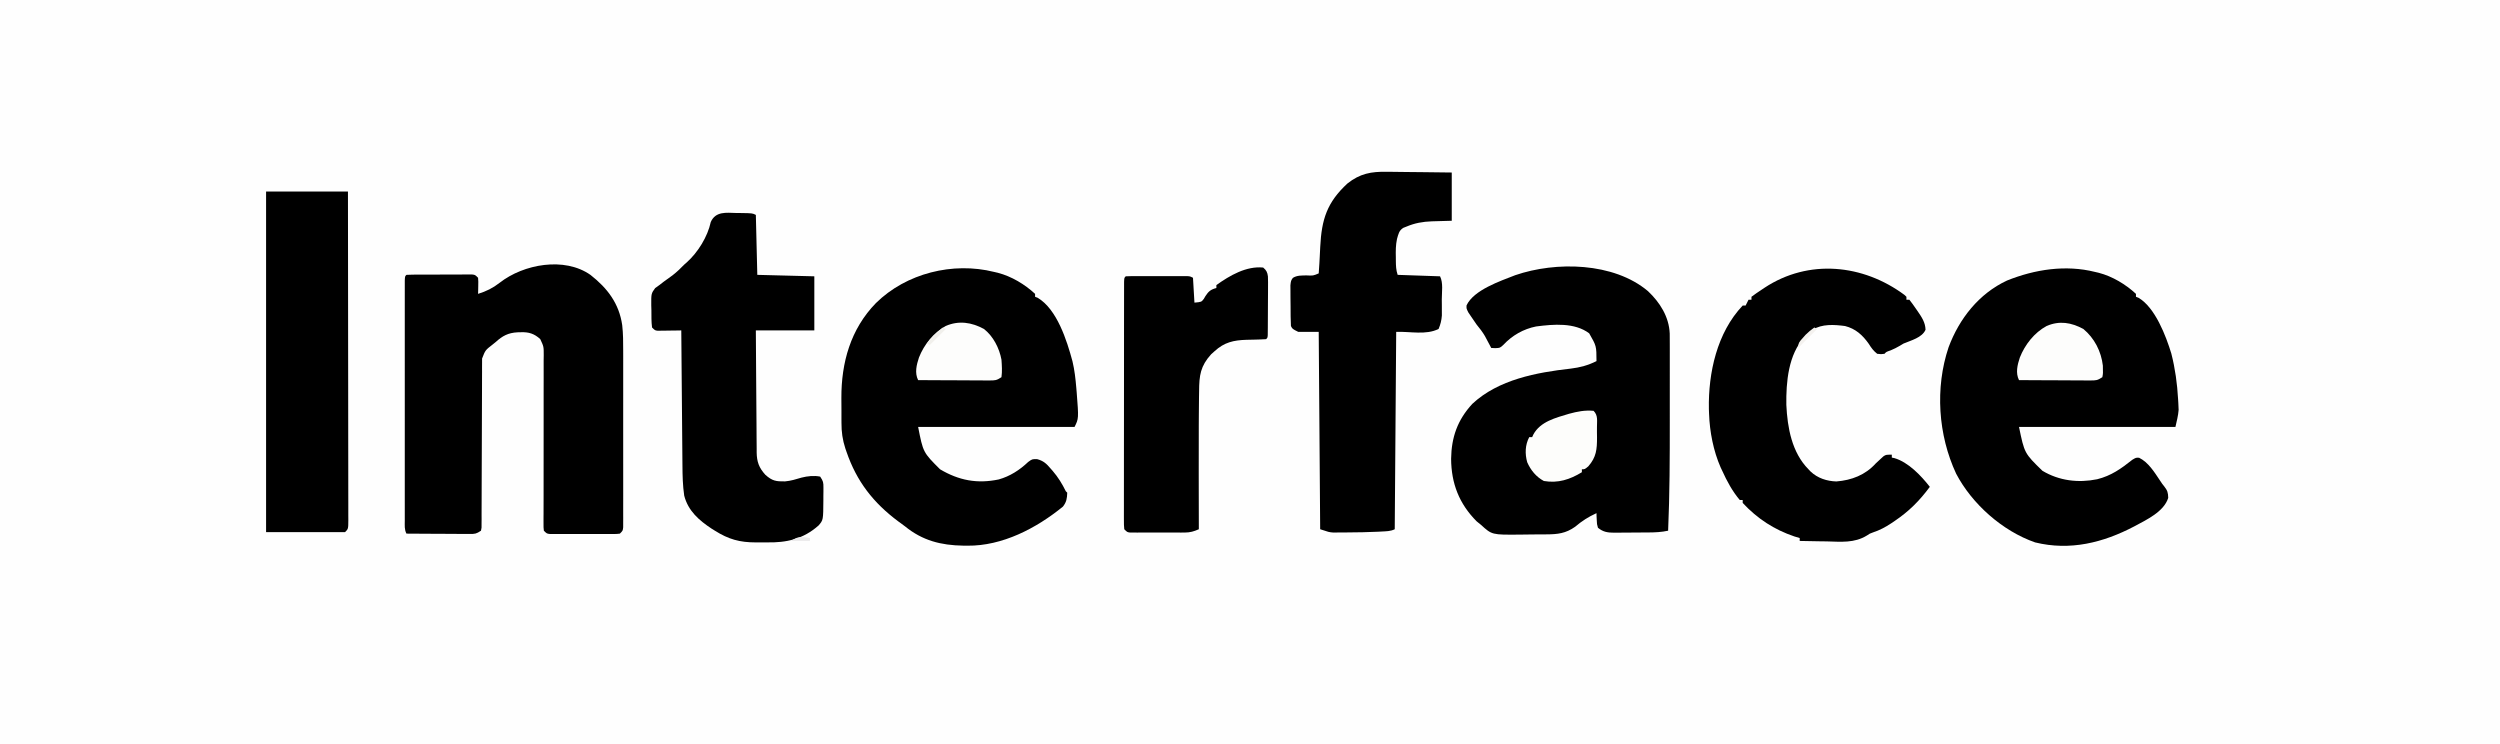 <?xml version="1.0" encoding="UTF-8"?>
<svg version="1.1" xmlns="http://www.w3.org/2000/svg" width="1710" height="509">
<rect width="100%" height="100%" fill="#808080" stroke="none"/>
<path d="M0 0 C564.3 0 1128.6 0 1710 0 C1710 167.97 1710 335.94 1710 509 C1145.7 509 581.4 509 0 509 C0 341.03 0 173.06 0 0 Z " fill="#FEFEFE" transform="translate(0,0)"/>
<path d="M0 0 C1.257 0.292 1.257 0.292 2.539 0.59 C11.865 3.03 20.923 8.437 28 15 C28 15.66 28 16.32 28 17 C28.572 17.224 29.145 17.449 29.734 17.68 C41.116 24.312 48.557 43.868 52.195 55.844 C54.824 66.153 56.216 76.385 56.812 87 C56.892 88.29 56.892 88.29 56.973 89.605 C57.027 90.853 57.027 90.853 57.082 92.125 C57.115 92.849 57.149 93.574 57.183 94.32 C56.913 98.272 55.859 102.134 55 106 C19.69 106 -15.62 106 -52 106 C-48.294 124.035 -48.294 124.035 -36 136 C-24.595 142.866 -11.459 144.44 1.438 141.812 C11.057 139.422 17.822 134.586 25.52 128.477 C28 127 28 127 30.117 127.09 C36.46 130.156 40.621 136.975 44.418 142.648 C45.912 144.933 45.912 144.933 47.363 146.727 C49.53 149.511 50 150.985 50.062 154.562 C47.13 164.049 35.132 169.564 26.812 174.062 C5.595 185.196 -17.051 190.88 -41 185 C-63.352 177.204 -84.12 158.753 -95 138 C-107.332 111.541 -109.538 79.369 -100.154 51.487 C-92.86 31.951 -79.425 14.807 -60.16 5.867 C-41.196 -1.746 -20.091 -5.039 0 0 Z " fill="#000000" transform="translate(1433,186)"/>
<path d="M0 0 C1.257 0.292 1.257 0.292 2.539 0.59 C11.865 3.03 20.923 8.437 28 15 C28 15.66 28 16.32 28 17 C28.57 17.218 29.14 17.436 29.727 17.66 C43.006 25.486 49.773 47.008 53.573 61.131 C55.007 67.119 55.668 73.122 56.188 79.25 C56.274 80.258 56.361 81.265 56.45 82.303 C57.855 100.291 57.855 100.291 55 106 C19.69 106 -15.62 106 -52 106 C-48.592 123.433 -48.592 123.433 -37 135 C-24.157 142.601 -11.635 145.039 3.125 141.938 C10.867 139.777 17.442 135.5 23.25 130 C26 128 26 128 29.32 128.031 C33.702 129.185 35.797 131.149 38.625 134.5 C39.334 135.305 39.334 135.305 40.058 136.126 C43.741 140.417 46.516 144.924 49 150 C49.33 150.33 49.66 150.66 50 151 C49.848 154.956 49.514 157.337 47.062 160.5 C28.891 175.334 5.58 187.506 -18.312 187.25 C-19.236 187.243 -20.16 187.235 -21.111 187.227 C-36.366 186.987 -49.038 183.768 -61 174 C-62.509 172.891 -64.017 171.781 -65.527 170.673 C-82.625 157.949 -94.053 143.302 -101 123 C-101.381 121.904 -101.381 121.904 -101.77 120.785 C-103.717 114.809 -104.456 109.481 -104.434 103.215 C-104.439 102.315 -104.444 101.415 -104.449 100.488 C-104.456 98.594 -104.455 96.701 -104.446 94.808 C-104.438 91.968 -104.466 89.131 -104.498 86.291 C-104.592 62.027 -98.209 39.094 -80.875 21.312 C-60.128 0.879 -28.194 -7.071 0 0 Z " fill="#000000" transform="translate(680,186)"/>
<path d="M0 0 C8.217 7.738 14.41 17.521 14.904 29.005 C14.942 31.566 14.948 34.125 14.942 36.687 C14.945 38.147 14.945 38.147 14.947 39.637 C14.952 42.86 14.949 46.082 14.945 49.305 C14.946 51.574 14.947 53.842 14.948 56.111 C14.95 60.884 14.948 65.658 14.943 70.431 C14.937 76.45 14.94 82.47 14.946 88.49 C14.967 113.635 14.898 138.75 13.812 163.875 C9.248 164.868 4.845 165.053 0.188 165.078 C-1.049 165.087 -1.049 165.087 -2.311 165.095 C-4.049 165.105 -5.787 165.111 -7.525 165.115 C-10.179 165.125 -12.831 165.156 -15.484 165.188 C-17.177 165.194 -18.87 165.199 -20.562 165.203 C-21.352 165.215 -22.142 165.228 -22.956 165.241 C-27.527 165.222 -30.596 164.803 -34.188 161.875 C-34.895 159.395 -34.895 159.395 -35 156.688 C-35.072 155.336 -35.072 155.336 -35.145 153.957 C-35.159 153.27 -35.173 152.583 -35.188 151.875 C-40.733 154.396 -45.171 157.248 -49.816 161.191 C-56.19 165.717 -61.74 166.351 -69.363 166.379 C-70.811 166.394 -70.811 166.394 -72.288 166.409 C-74.323 166.424 -76.358 166.431 -78.392 166.431 C-81.481 166.437 -84.566 166.492 -87.654 166.549 C-106.7 166.714 -106.7 166.714 -114.188 159.875 C-115.162 159.087 -116.137 158.3 -117.141 157.488 C-129.117 145.492 -134.527 131.527 -134.625 114.688 C-134.416 99.995 -130.268 88.118 -120.125 77.125 C-102.291 60.465 -76.164 55.632 -52.798 53.001 C-46.407 52.235 -40.983 50.773 -35.188 47.875 C-35.216 37.535 -35.216 37.535 -40.188 28.875 C-50.109 21.383 -64.562 22.619 -76.489 24.175 C-85.205 25.911 -92.838 30.292 -98.875 36.75 C-101.188 38.875 -101.188 38.875 -104.332 39.008 C-105.274 38.964 -106.217 38.92 -107.188 38.875 C-107.768 37.771 -107.768 37.771 -108.359 36.645 C-108.88 35.669 -109.401 34.693 -109.938 33.688 C-110.448 32.725 -110.958 31.762 -111.484 30.77 C-113.178 27.89 -115.073 25.456 -117.188 22.875 C-118.49 21.043 -119.761 19.188 -121 17.312 C-121.625 16.383 -122.25 15.454 -122.895 14.496 C-124.188 11.875 -124.188 11.875 -124.055 9.707 C-119.061 -0.843 -100.99 -6.873 -90.758 -10.898 C-62.939 -20.455 -23.423 -19.735 0 0 Z " fill="#000000" transform="translate(1127.188,199.125)"/>
<path d="M0 0 C11.644 9.133 19.523 19.542 21.67 34.312 C22.332 40.2 22.356 46.043 22.337 51.962 C22.34 53.31 22.343 54.658 22.348 56.007 C22.357 59.624 22.353 63.241 22.347 66.858 C22.342 70.657 22.346 74.455 22.35 78.254 C22.353 84.618 22.348 90.981 22.339 97.345 C22.328 104.704 22.332 112.063 22.343 119.422 C22.352 125.756 22.353 132.09 22.348 138.424 C22.345 142.201 22.344 145.978 22.351 149.755 C22.358 153.952 22.348 158.148 22.337 162.344 C22.341 163.598 22.345 164.851 22.349 166.143 C22.344 167.279 22.338 168.416 22.332 169.587 C22.331 171.075 22.331 171.075 22.33 172.592 C22.078 174.941 22.078 174.941 20.078 176.941 C17.953 177.195 17.953 177.195 15.293 177.2 C14.299 177.206 13.304 177.213 12.28 177.219 C11.202 177.215 10.125 177.211 9.016 177.207 C7.913 177.209 6.811 177.211 5.676 177.213 C3.342 177.214 1.008 177.21 -1.325 177.202 C-4.907 177.191 -8.488 177.202 -12.07 177.215 C-14.333 177.214 -16.596 177.211 -18.859 177.207 C-19.936 177.211 -21.014 177.215 -22.123 177.219 C-23.118 177.213 -24.112 177.207 -25.137 177.2 C-26.014 177.199 -26.892 177.197 -27.797 177.195 C-29.922 176.941 -29.922 176.941 -31.922 174.941 C-32.164 172.697 -32.164 172.697 -32.153 169.844 C-32.154 168.764 -32.155 167.685 -32.156 166.573 C-32.148 165.383 -32.139 164.193 -32.13 162.968 C-32.128 161.719 -32.127 160.47 -32.126 159.183 C-32.123 156.463 -32.116 153.743 -32.105 151.023 C-32.087 146.72 -32.091 142.417 -32.098 138.113 C-32.117 125.875 -32.124 113.637 -32.076 101.399 C-32.05 94.642 -32.049 87.886 -32.076 81.13 C-32.089 77.555 -32.089 73.98 -32.058 70.405 C-32.023 66.414 -32.043 62.424 -32.067 58.433 C-32.039 56.66 -32.039 56.66 -32.01 54.852 C-32 49.012 -32 49.012 -34.401 43.867 C-38.509 40.153 -42.231 38.962 -47.797 39.191 C-48.499 39.207 -49.201 39.223 -49.924 39.24 C-56.392 39.594 -60.232 41.685 -64.922 45.941 C-65.59 46.479 -66.257 47.016 -66.945 47.57 C-71.961 51.459 -71.961 51.459 -74.175 57.179 C-74.177 58.059 -74.178 58.938 -74.18 59.844 C-74.187 60.855 -74.194 61.866 -74.201 62.908 C-74.198 64.016 -74.196 65.124 -74.193 66.266 C-74.201 68.017 -74.201 68.017 -74.209 69.804 C-74.219 72.343 -74.225 74.882 -74.227 77.421 C-74.23 81.433 -74.247 85.446 -74.268 89.458 C-74.317 99.423 -74.348 109.387 -74.369 119.352 C-74.385 127.098 -74.408 134.845 -74.452 142.591 C-74.47 145.927 -74.48 149.262 -74.481 152.598 C-74.481 156.314 -74.499 160.03 -74.521 163.746 C-74.517 164.857 -74.512 165.967 -74.507 167.111 C-74.517 168.119 -74.527 169.127 -74.537 170.165 C-74.54 171.484 -74.54 171.484 -74.543 172.83 C-74.73 173.875 -74.73 173.875 -74.922 174.941 C-78.144 177.089 -78.965 177.188 -82.669 177.168 C-83.629 177.168 -84.59 177.168 -85.58 177.168 C-86.615 177.158 -87.649 177.147 -88.715 177.137 C-90.307 177.132 -90.307 177.132 -91.93 177.128 C-95.324 177.117 -98.716 177.092 -102.109 177.066 C-104.408 177.056 -106.707 177.047 -109.006 177.039 C-114.645 177.017 -120.283 176.984 -125.922 176.941 C-127.393 173.998 -127.048 171.389 -127.049 168.102 C-127.05 167.39 -127.052 166.679 -127.054 165.946 C-127.058 163.55 -127.054 161.154 -127.051 158.758 C-127.053 157.045 -127.054 155.332 -127.057 153.619 C-127.061 148.958 -127.059 144.297 -127.056 139.636 C-127.054 134.768 -127.056 129.899 -127.058 125.031 C-127.059 116.856 -127.057 108.68 -127.052 100.505 C-127.047 91.039 -127.049 81.573 -127.054 72.107 C-127.059 63.993 -127.059 55.88 -127.057 47.766 C-127.055 42.914 -127.055 38.062 -127.058 33.21 C-127.061 28.651 -127.059 24.091 -127.053 19.532 C-127.052 17.854 -127.052 16.175 -127.055 14.497 C-127.057 12.216 -127.054 9.935 -127.049 7.654 C-127.048 6.374 -127.048 5.095 -127.048 3.776 C-126.922 0.941 -126.922 0.941 -125.922 -0.059 C-124.459 -0.162 -122.992 -0.197 -121.526 -0.204 C-120.124 -0.213 -120.124 -0.213 -118.694 -0.223 C-117.677 -0.224 -116.661 -0.225 -115.613 -0.227 C-114.576 -0.23 -113.539 -0.233 -112.471 -0.237 C-110.272 -0.242 -108.074 -0.244 -105.876 -0.244 C-102.502 -0.246 -99.129 -0.264 -95.756 -0.283 C-93.625 -0.286 -91.494 -0.288 -89.363 -0.289 C-88.349 -0.296 -87.334 -0.303 -86.289 -0.311 C-85.351 -0.308 -84.414 -0.305 -83.448 -0.302 C-82.62 -0.303 -81.793 -0.304 -80.94 -0.306 C-78.922 -0.059 -78.922 -0.059 -76.922 1.941 C-76.727 4.543 -76.727 4.543 -76.797 7.566 C-76.815 8.569 -76.833 9.572 -76.852 10.605 C-76.875 11.376 -76.898 12.147 -76.922 12.941 C-71.323 11.213 -66.758 8.964 -62.127 5.335 C-45.76 -7.44 -17.825 -12.559 0 0 Z " fill="#000000" transform="translate(403.922,188.059)"/>
<path d="M0 0 C1.91 0.011 1.91 0.011 3.858 0.021 C7.209 0.045 10.559 0.089 13.909 0.145 C17.342 0.197 20.774 0.219 24.207 0.244 C30.918 0.295 37.625 0.393 44.336 0.488 C44.336 11.378 44.336 22.268 44.336 33.488 C33.898 33.801 33.898 33.801 30.666 33.876 C24.44 34.113 19.085 35.053 13.336 37.488 C12.275 37.908 12.275 37.908 11.193 38.337 C8.188 40.2 7.847 42.666 6.881 45.935 C5.993 50.097 5.979 54.124 6.086 58.363 C6.094 59.624 6.094 59.624 6.102 60.91 C6.146 64.418 6.217 67.132 7.336 70.488 C16.906 70.818 26.476 71.148 36.336 71.488 C38.596 76.009 37.521 82.276 37.523 87.238 C37.536 88.514 37.548 89.791 37.561 91.105 C37.562 92.34 37.564 93.575 37.566 94.848 C37.571 95.977 37.575 97.105 37.579 98.269 C37.323 101.666 36.652 104.35 35.336 107.488 C26.669 111.822 16.019 109.13 6.336 109.488 C6.006 154.038 5.676 198.588 5.336 244.488 C2.451 245.931 -0.493 245.872 -3.664 246.051 C-4.754 246.112 -4.754 246.112 -5.866 246.175 C-13.025 246.53 -20.185 246.631 -27.352 246.676 C-28.474 246.689 -29.596 246.702 -30.752 246.715 C-31.82 246.716 -32.888 246.718 -33.988 246.719 C-34.938 246.723 -35.888 246.727 -36.866 246.731 C-39.664 246.488 -39.664 246.488 -45.664 244.488 C-45.994 199.938 -46.324 155.388 -46.664 109.488 C-51.284 109.488 -55.904 109.488 -60.664 109.488 C-64.664 107.488 -64.664 107.488 -65.664 105.488 C-65.899 101.081 -65.892 96.67 -65.904 92.258 C-65.914 90.063 -65.945 87.869 -65.977 85.674 C-65.983 84.28 -65.988 82.886 -65.992 81.492 C-66.002 80.222 -66.011 78.952 -66.021 77.643 C-65.664 74.488 -65.664 74.488 -64.365 72.58 C-61.519 70.753 -58.324 70.95 -55.039 70.863 C-50.484 71.101 -50.484 71.101 -46.664 69.488 C-46.457 67.149 -46.309 64.832 -46.199 62.488 C-46.121 61.029 -46.042 59.569 -45.963 58.109 C-45.844 55.81 -45.728 53.511 -45.615 51.211 C-44.68 32.528 -40.989 20.905 -27.02 7.996 C-18.442 1.202 -10.793 -0.229 0 0 Z " fill="#000000" transform="translate(948.664,117.512)"/>
<path d="M0 0 C0.438 0.416 0.877 0.833 1.328 1.262 C1.328 1.922 1.328 2.582 1.328 3.262 C1.988 3.262 2.648 3.262 3.328 3.262 C4.922 5.293 6.386 7.314 7.828 9.449 C8.232 10.027 8.635 10.606 9.051 11.201 C11.801 15.217 14.27 18.871 14.391 23.824 C12.03 29.239 4.428 31.089 -0.672 33.262 C-1.497 33.757 -2.322 34.252 -3.172 34.762 C-5.251 36.009 -7.197 36.955 -9.422 37.887 C-12.473 38.938 -12.473 38.938 -13.672 40.262 C-15.984 40.574 -15.984 40.574 -18.672 40.262 C-21.226 38.249 -22.704 36.21 -24.422 33.449 C-28.668 27.433 -33.444 23.097 -40.672 21.262 C-48.039 20.31 -56.412 19.698 -62.859 23.824 C-64.894 25.456 -64.894 25.456 -66.672 27.262 C-67.527 28.074 -67.527 28.074 -68.398 28.902 C-79.476 40.58 -81.052 59.767 -80.816 75.199 C-80.081 90.771 -77.054 107.776 -65.672 119.262 C-65.19 119.77 -64.708 120.278 -64.211 120.801 C-59.412 125.335 -53.125 127.369 -46.609 127.574 C-36.144 126.744 -26.797 123.157 -19.672 115.262 C-18.504 114.137 -17.315 113.033 -16.109 111.949 C-15.551 111.437 -14.993 110.926 -14.418 110.398 C-12.672 109.262 -12.672 109.262 -8.672 109.262 C-8.672 109.922 -8.672 110.582 -8.672 111.262 C-8.1 111.373 -7.527 111.483 -6.938 111.598 C2.659 114.41 11.336 123.585 17.328 131.262 C10.289 140.764 3.132 147.955 -6.672 154.574 C-7.432 155.09 -8.191 155.606 -8.974 156.138 C-13.078 158.838 -16.952 160.934 -21.62 162.463 C-23.734 163.211 -23.734 163.211 -25.705 164.541 C-34.299 169.867 -43.553 168.813 -53.297 168.574 C-55.082 168.549 -56.867 168.526 -58.652 168.506 C-62.993 168.451 -67.332 168.365 -71.672 168.262 C-71.672 167.602 -71.672 166.942 -71.672 166.262 C-72.868 165.911 -74.064 165.56 -75.297 165.199 C-89.232 160.488 -100.629 153.039 -110.672 142.262 C-110.672 141.602 -110.672 140.942 -110.672 140.262 C-111.332 140.262 -111.992 140.262 -112.672 140.262 C-117.74 134.262 -121.449 127.383 -124.672 120.262 C-125.02 119.53 -125.368 118.797 -125.727 118.043 C-130.703 106.778 -133.261 93.535 -133.672 81.262 C-133.712 80.201 -133.752 79.14 -133.793 78.047 C-134.266 53.307 -128.259 25.774 -110.672 7.262 C-110.012 7.262 -109.352 7.262 -108.672 7.262 C-108.012 5.942 -107.352 4.622 -106.672 3.262 C-106.012 3.262 -105.352 3.262 -104.672 3.262 C-104.672 2.602 -104.672 1.942 -104.672 1.262 C-102.371 -0.458 -100.075 -2.049 -97.672 -3.613 C-97.023 -4.048 -96.375 -4.482 -95.707 -4.93 C-65.55 -24.815 -28.352 -21.034 0 0 Z " fill="#000000" transform="translate(1302.672,201.738)"/>
<path d="M0 0 C1.058 0.01 2.115 0.019 3.205 0.029 C10.974 0.143 10.974 0.143 13.312 1.312 C13.807 21.608 13.807 21.608 14.312 42.312 C33.617 42.807 33.617 42.807 53.312 43.312 C53.312 55.523 53.312 67.733 53.312 80.312 C40.112 80.312 26.913 80.312 13.312 80.312 C13.403 96.162 13.403 96.162 13.521 112.012 C13.576 118.477 13.627 124.942 13.659 131.408 C13.685 136.621 13.725 141.834 13.776 147.047 C13.792 149.035 13.804 151.023 13.81 153.01 C13.82 155.797 13.848 158.583 13.88 161.37 C13.879 162.19 13.877 163.01 13.876 163.854 C13.979 170.185 15.465 174.281 19.812 179.062 C24.522 183.301 27.16 183.671 33.277 183.582 C37.242 183.23 40.797 182.138 44.594 180.992 C48.739 179.956 53.092 179.47 57.312 180.312 C59.438 183.501 59.561 184.299 59.543 187.953 C59.541 188.859 59.539 189.766 59.537 190.699 C59.525 191.644 59.513 192.589 59.5 193.562 C59.499 194.957 59.499 194.957 59.498 196.379 C59.411 210.044 59.411 210.044 56.207 213.743 C45.743 223.031 34.268 225.618 20.639 225.301 C18.179 225.25 15.729 225.28 13.27 225.318 C2.267 225.323 -5.341 223.21 -14.688 217.312 C-15.732 216.667 -15.732 216.667 -16.797 216.008 C-25.587 210.216 -33.027 203.728 -35.688 193.312 C-36.694 186.478 -36.85 179.619 -36.893 172.722 C-36.903 171.716 -36.913 170.71 -36.923 169.673 C-36.954 166.384 -36.979 163.094 -37.004 159.805 C-37.025 157.51 -37.045 155.215 -37.067 152.92 C-37.122 146.906 -37.171 140.893 -37.22 134.879 C-37.27 128.732 -37.326 122.585 -37.381 116.438 C-37.488 104.396 -37.59 92.354 -37.688 80.312 C-38.964 80.336 -40.24 80.359 -41.555 80.383 C-43.224 80.402 -44.893 80.42 -46.562 80.438 C-47.404 80.454 -48.246 80.471 -49.113 80.488 C-49.919 80.495 -50.725 80.501 -51.555 80.508 C-52.298 80.518 -53.042 80.529 -53.808 80.54 C-55.688 80.312 -55.688 80.312 -57.688 78.312 C-58.198 74.396 -58.104 70.446 -58.125 66.5 C-58.158 65.406 -58.191 64.312 -58.225 63.186 C-58.279 55.131 -58.279 55.131 -55.535 51.332 C-54.595 50.666 -53.656 49.999 -52.688 49.312 C-51.718 48.56 -50.749 47.807 -49.75 47.031 C-47.708 45.552 -45.667 44.073 -43.625 42.594 C-40.729 40.345 -38.238 37.94 -35.688 35.312 C-35.125 34.82 -34.563 34.328 -33.984 33.82 C-26.318 26.967 -19.666 16.241 -17.516 6.145 C-14.161 -1.276 -6.923 -0.192 0 0 Z " fill="#000000" transform="translate(503.688,145.688)"/>
<path d="M0 0 C18.48 0 36.96 0 56 0 C56.044 29.394 56.081 58.788 56.102 88.182 C56.105 91.649 56.107 95.117 56.11 98.584 C56.11 99.274 56.111 99.965 56.111 100.676 C56.12 111.865 56.136 123.054 56.154 134.243 C56.173 145.717 56.184 157.191 56.188 168.665 C56.191 175.113 56.197 181.561 56.211 188.008 C56.225 194.071 56.229 200.133 56.226 206.195 C56.227 208.426 56.231 210.657 56.238 212.888 C56.248 215.922 56.246 218.956 56.241 221.99 C56.246 222.883 56.252 223.776 56.258 224.696 C56.228 230.772 56.228 230.772 54 233 C36.18 233 18.36 233 0 233 C0 156.11 0 79.22 0 0 Z " fill="#000000" transform="translate(182,131)"/>
<path d="M0 0 C2.184 1.779 2.908 3.27 3.26 6.057 C3.365 8.704 3.363 11.332 3.328 13.98 C3.326 14.949 3.324 15.918 3.322 16.916 C3.316 18.959 3.302 21.002 3.281 23.046 C3.25 26.186 3.24 29.326 3.234 32.467 C3.225 34.451 3.215 36.434 3.203 38.418 C3.199 39.363 3.195 40.307 3.19 41.281 C3.181 42.149 3.171 43.017 3.161 43.911 C3.154 44.678 3.147 45.446 3.14 46.236 C3 48 3 48 2 49 C0.46 49.121 -1.085 49.18 -2.629 49.211 C-3.582 49.239 -4.535 49.268 -5.518 49.297 C-7.52 49.348 -9.523 49.393 -11.525 49.43 C-20.184 49.708 -26.61 51.125 -33.188 57.188 C-34.384 58.261 -34.384 58.261 -35.605 59.355 C-42.866 67.374 -43.77 73.761 -43.809 84.496 C-43.831 85.947 -43.856 87.399 -43.882 88.85 C-43.944 92.755 -43.973 96.66 -43.989 100.566 C-44 103.004 -44.016 105.443 -44.033 107.881 C-44.103 118.753 -44.098 129.624 -44.069 140.497 C-44.058 144.863 -44.054 149.229 -44.049 153.596 C-44.038 162.064 -44.021 170.532 -44 179 C-47.321 180.476 -49.943 181.251 -53.575 181.259 C-54.449 181.265 -55.323 181.271 -56.224 181.278 C-57.154 181.274 -58.084 181.27 -59.043 181.266 C-60.008 181.268 -60.973 181.269 -61.967 181.271 C-64 181.273 -66.033 181.269 -68.066 181.261 C-71.187 181.25 -74.307 181.261 -77.428 181.273 C-79.404 181.272 -81.38 181.27 -83.355 181.266 C-84.292 181.27 -85.228 181.274 -86.193 181.278 C-87.49 181.268 -87.49 181.268 -88.813 181.259 C-89.575 181.257 -90.337 181.256 -91.123 181.254 C-93 181 -93 181 -95 179 C-95.249 176.071 -95.249 176.071 -95.247 172.236 C-95.25 171.533 -95.252 170.83 -95.255 170.105 C-95.26 167.736 -95.252 165.368 -95.243 163 C-95.244 161.307 -95.246 159.613 -95.249 157.92 C-95.254 153.313 -95.246 148.706 -95.236 144.098 C-95.227 139.286 -95.229 134.474 -95.229 129.662 C-95.228 121.58 -95.219 113.499 -95.206 105.418 C-95.19 96.061 -95.185 86.704 -95.186 77.348 C-95.186 68.362 -95.181 59.377 -95.173 50.392 C-95.169 46.561 -95.167 42.73 -95.167 38.898 C-95.166 34.391 -95.16 29.884 -95.15 25.378 C-95.147 23.719 -95.146 22.06 -95.146 20.401 C-95.147 18.146 -95.141 15.891 -95.134 13.637 C-95.132 12.372 -95.13 11.107 -95.129 9.804 C-95 7 -95 7 -94 6 C-92.629 5.902 -91.253 5.872 -89.879 5.871 C-88.568 5.866 -88.568 5.866 -87.23 5.861 C-85.803 5.864 -85.803 5.864 -84.348 5.867 C-83.377 5.866 -82.407 5.865 -81.407 5.864 C-79.35 5.864 -77.293 5.865 -75.236 5.87 C-72.08 5.875 -68.924 5.87 -65.768 5.863 C-63.773 5.864 -61.779 5.865 -59.785 5.867 C-58.836 5.865 -57.887 5.863 -56.909 5.861 C-56.032 5.864 -55.154 5.867 -54.25 5.871 C-53.089 5.872 -53.089 5.872 -51.904 5.873 C-50 6 -50 6 -48 7 C-47.505 15.415 -47.505 15.415 -47 24 C-42.226 23.562 -42.226 23.562 -40.594 21.441 C-40.052 20.511 -40.052 20.511 -39.5 19.562 C-37.416 16.333 -35.835 14.986 -32 14 C-32 13.34 -32 12.68 -32 12 C-22.842 5.432 -11.535 -1.135 0 0 Z " fill="#000000" transform="translate(864,183)"/>
<path d="M0 0 C6.397 4.975 10.529 13.109 12 21 C12.29 25.02 12.564 29.001 12 33 C8.654 35.231 7.604 35.245 3.702 35.227 C2.621 35.227 1.541 35.227 0.427 35.227 C-0.739 35.216 -1.904 35.206 -3.105 35.195 C-4.897 35.191 -4.897 35.191 -6.725 35.187 C-10.546 35.176 -14.367 35.15 -18.188 35.125 C-20.775 35.115 -23.363 35.106 -25.951 35.098 C-32.301 35.076 -38.65 35.042 -45 35 C-47.478 30.044 -46.084 24.571 -44.438 19.562 C-40.958 10.716 -34.544 2.614 -26.133 -2.031 C-17.186 -5.912 -8.409 -4.565 0 0 Z " fill="#FDFDFC" transform="translate(673,225)"/>
<path d="M0 0 C7.568 6.252 12.234 15.352 13.355 25.086 C13.503 30.432 13.503 30.432 13 33 C9.654 35.231 8.604 35.245 4.702 35.227 C3.621 35.227 2.541 35.227 1.427 35.227 C0.261 35.216 -0.904 35.206 -2.105 35.195 C-3.897 35.191 -3.897 35.191 -5.725 35.187 C-9.546 35.176 -13.367 35.15 -17.188 35.125 C-19.775 35.115 -22.363 35.106 -24.951 35.098 C-31.301 35.076 -37.65 35.042 -44 35 C-46.478 30.044 -45.084 24.571 -43.438 19.562 C-39.965 10.736 -33.539 2.545 -25.098 -2.031 C-16.319 -5.786 -8.271 -4.455 0 0 Z " fill="#FDFDFC" transform="translate(1425,225)"/>
<path d="M0 0 C3.174 3.174 2.295 6.746 2.322 11.076 C2.319 12.268 2.316 13.46 2.312 14.688 C2.329 15.86 2.345 17.032 2.361 18.24 C2.366 26.349 1.907 31.667 -3.562 37.938 C-6 40 -6 40 -8 40 C-8 40.66 -8 41.32 -8 42 C-16.168 47.001 -24.322 49.658 -34 48 C-39.258 45.197 -42.999 40.602 -45.383 35.18 C-47.009 29.438 -46.836 23.317 -44 18 C-43.34 18 -42.68 18 -42 18 C-41.728 17.401 -41.456 16.801 -41.176 16.184 C-36.391 7.298 -25.763 4.744 -16.773 2.023 C-11.067 0.478 -5.91 -0.547 0 0 Z " fill="#FDFDFB" transform="translate(1090,281)"/>
<path d="M0 0 C0.66 0.33 1.32 0.66 2 1 C-2.29 5.29 -6.58 9.58 -11 14 C-11 10.302 -10.171 9.686 -7.75 7 C-7.147 6.319 -6.543 5.639 -5.922 4.938 C-4.062 3.063 -2.152 1.524 0 0 Z " fill="#F4F2EF" transform="translate(1241,224)"/>
<path d="M0 0 C0.66 0.33 1.32 0.66 2 1 C-1.63 4.63 -5.26 8.26 -9 12 C-9.66 11.67 -10.32 11.34 -11 11 C-7.813 6.666 -4.136 3.381 0 0 Z " fill="#F1F0EC" transform="translate(645,224)"/>
<path d="M0 0 C0 0.66 0 1.32 0 2 C-4.29 2 -8.58 2 -13 2 C-7.899 -1.401 -5.961 -0.865 0 0 Z " fill="#EBEAEB" transform="translate(554,368)"/>
</svg>
